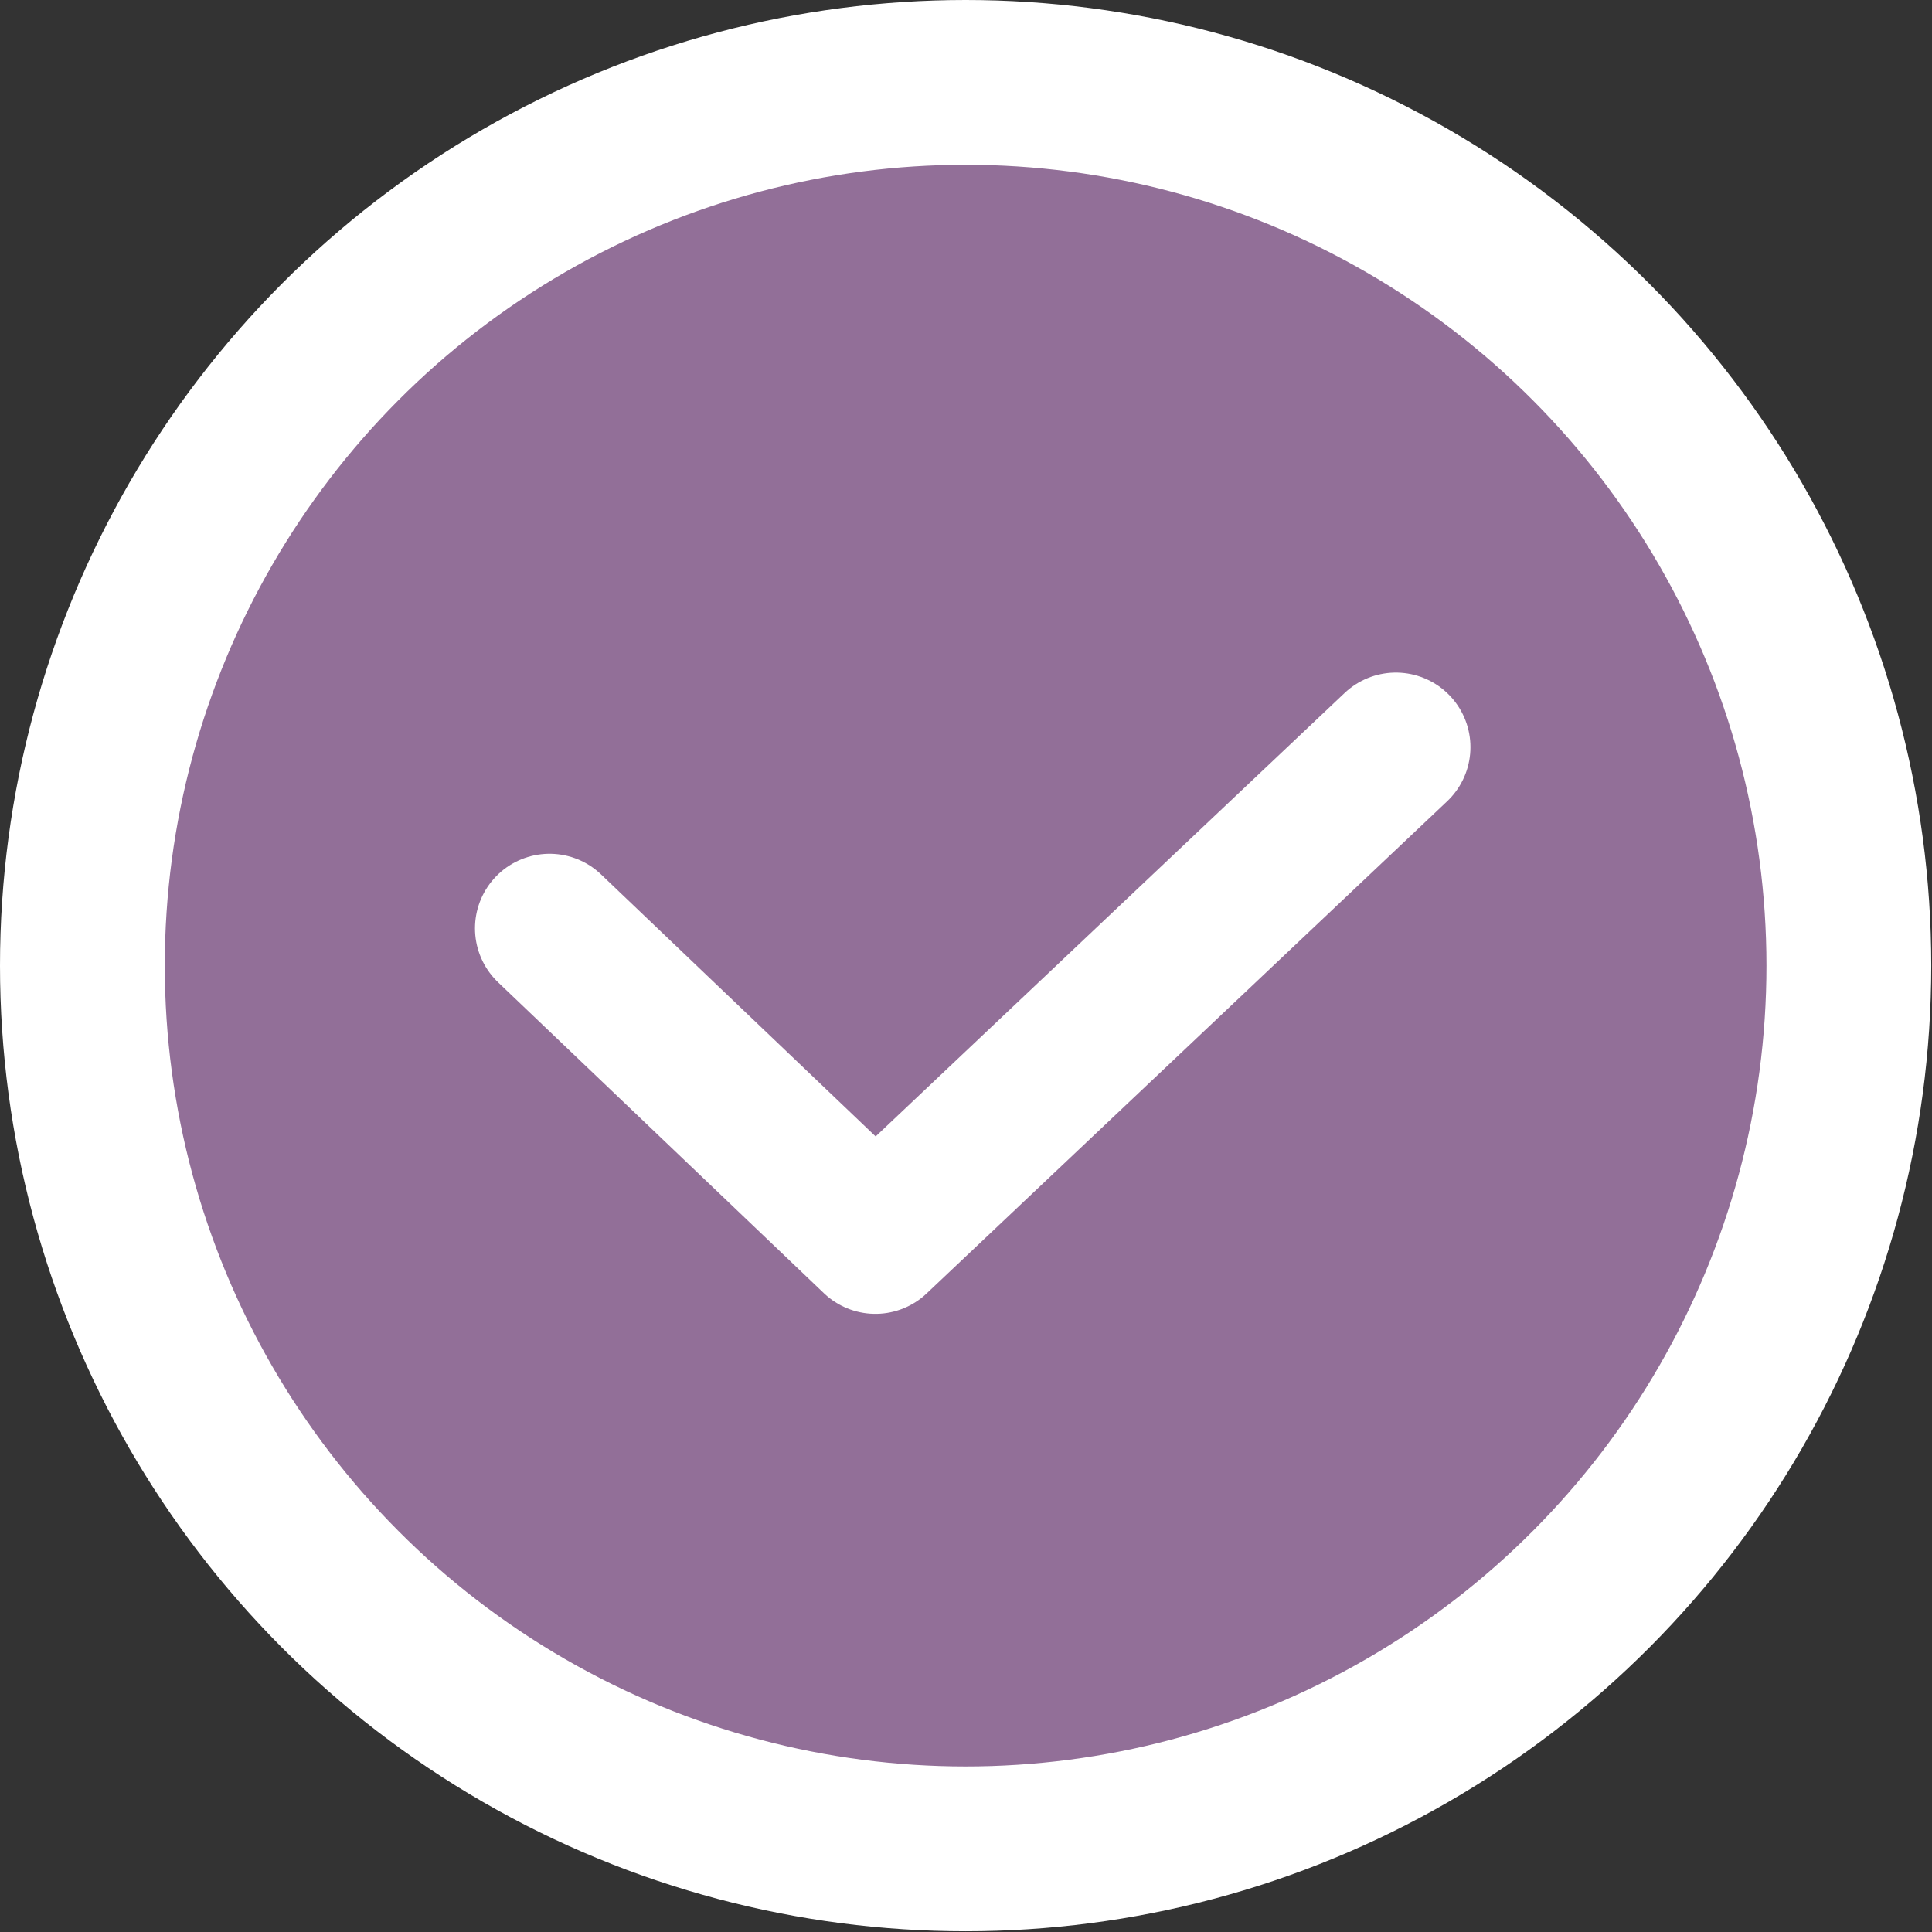 <?xml version="1.0" encoding="UTF-8"?>
<svg id="Artwork" xmlns="http://www.w3.org/2000/svg" viewBox="0 0 25.91 25.91">
  <rect x="0" y="0" width="25.91" height="25.91" fill="#333333" stroke="none"/>
  <defs>
    <style>
      .cls-1 {
        fill: none;
        stroke: #fff;
        stroke-linecap: round;
        stroke-linejoin: round;
        stroke-width: 2px;
      }

      .cls-2 {
        fill: #fff;
      }

      .cls-2, .cls-3 {
        stroke-width: 0px;
      }

      .cls-3 {
        fill: #926f98;
      }
    </style>
  </defs>
  <circle class="cls-2" cx="12.95" cy="12.95" r="12.95"/>
  <circle class="cls-3" cx="12.95" cy="12.95" r="10.74"/>
  <polyline class="cls-1" points="7.37 12.45 11.74 16.62 18.72 10.02"/>
</svg>